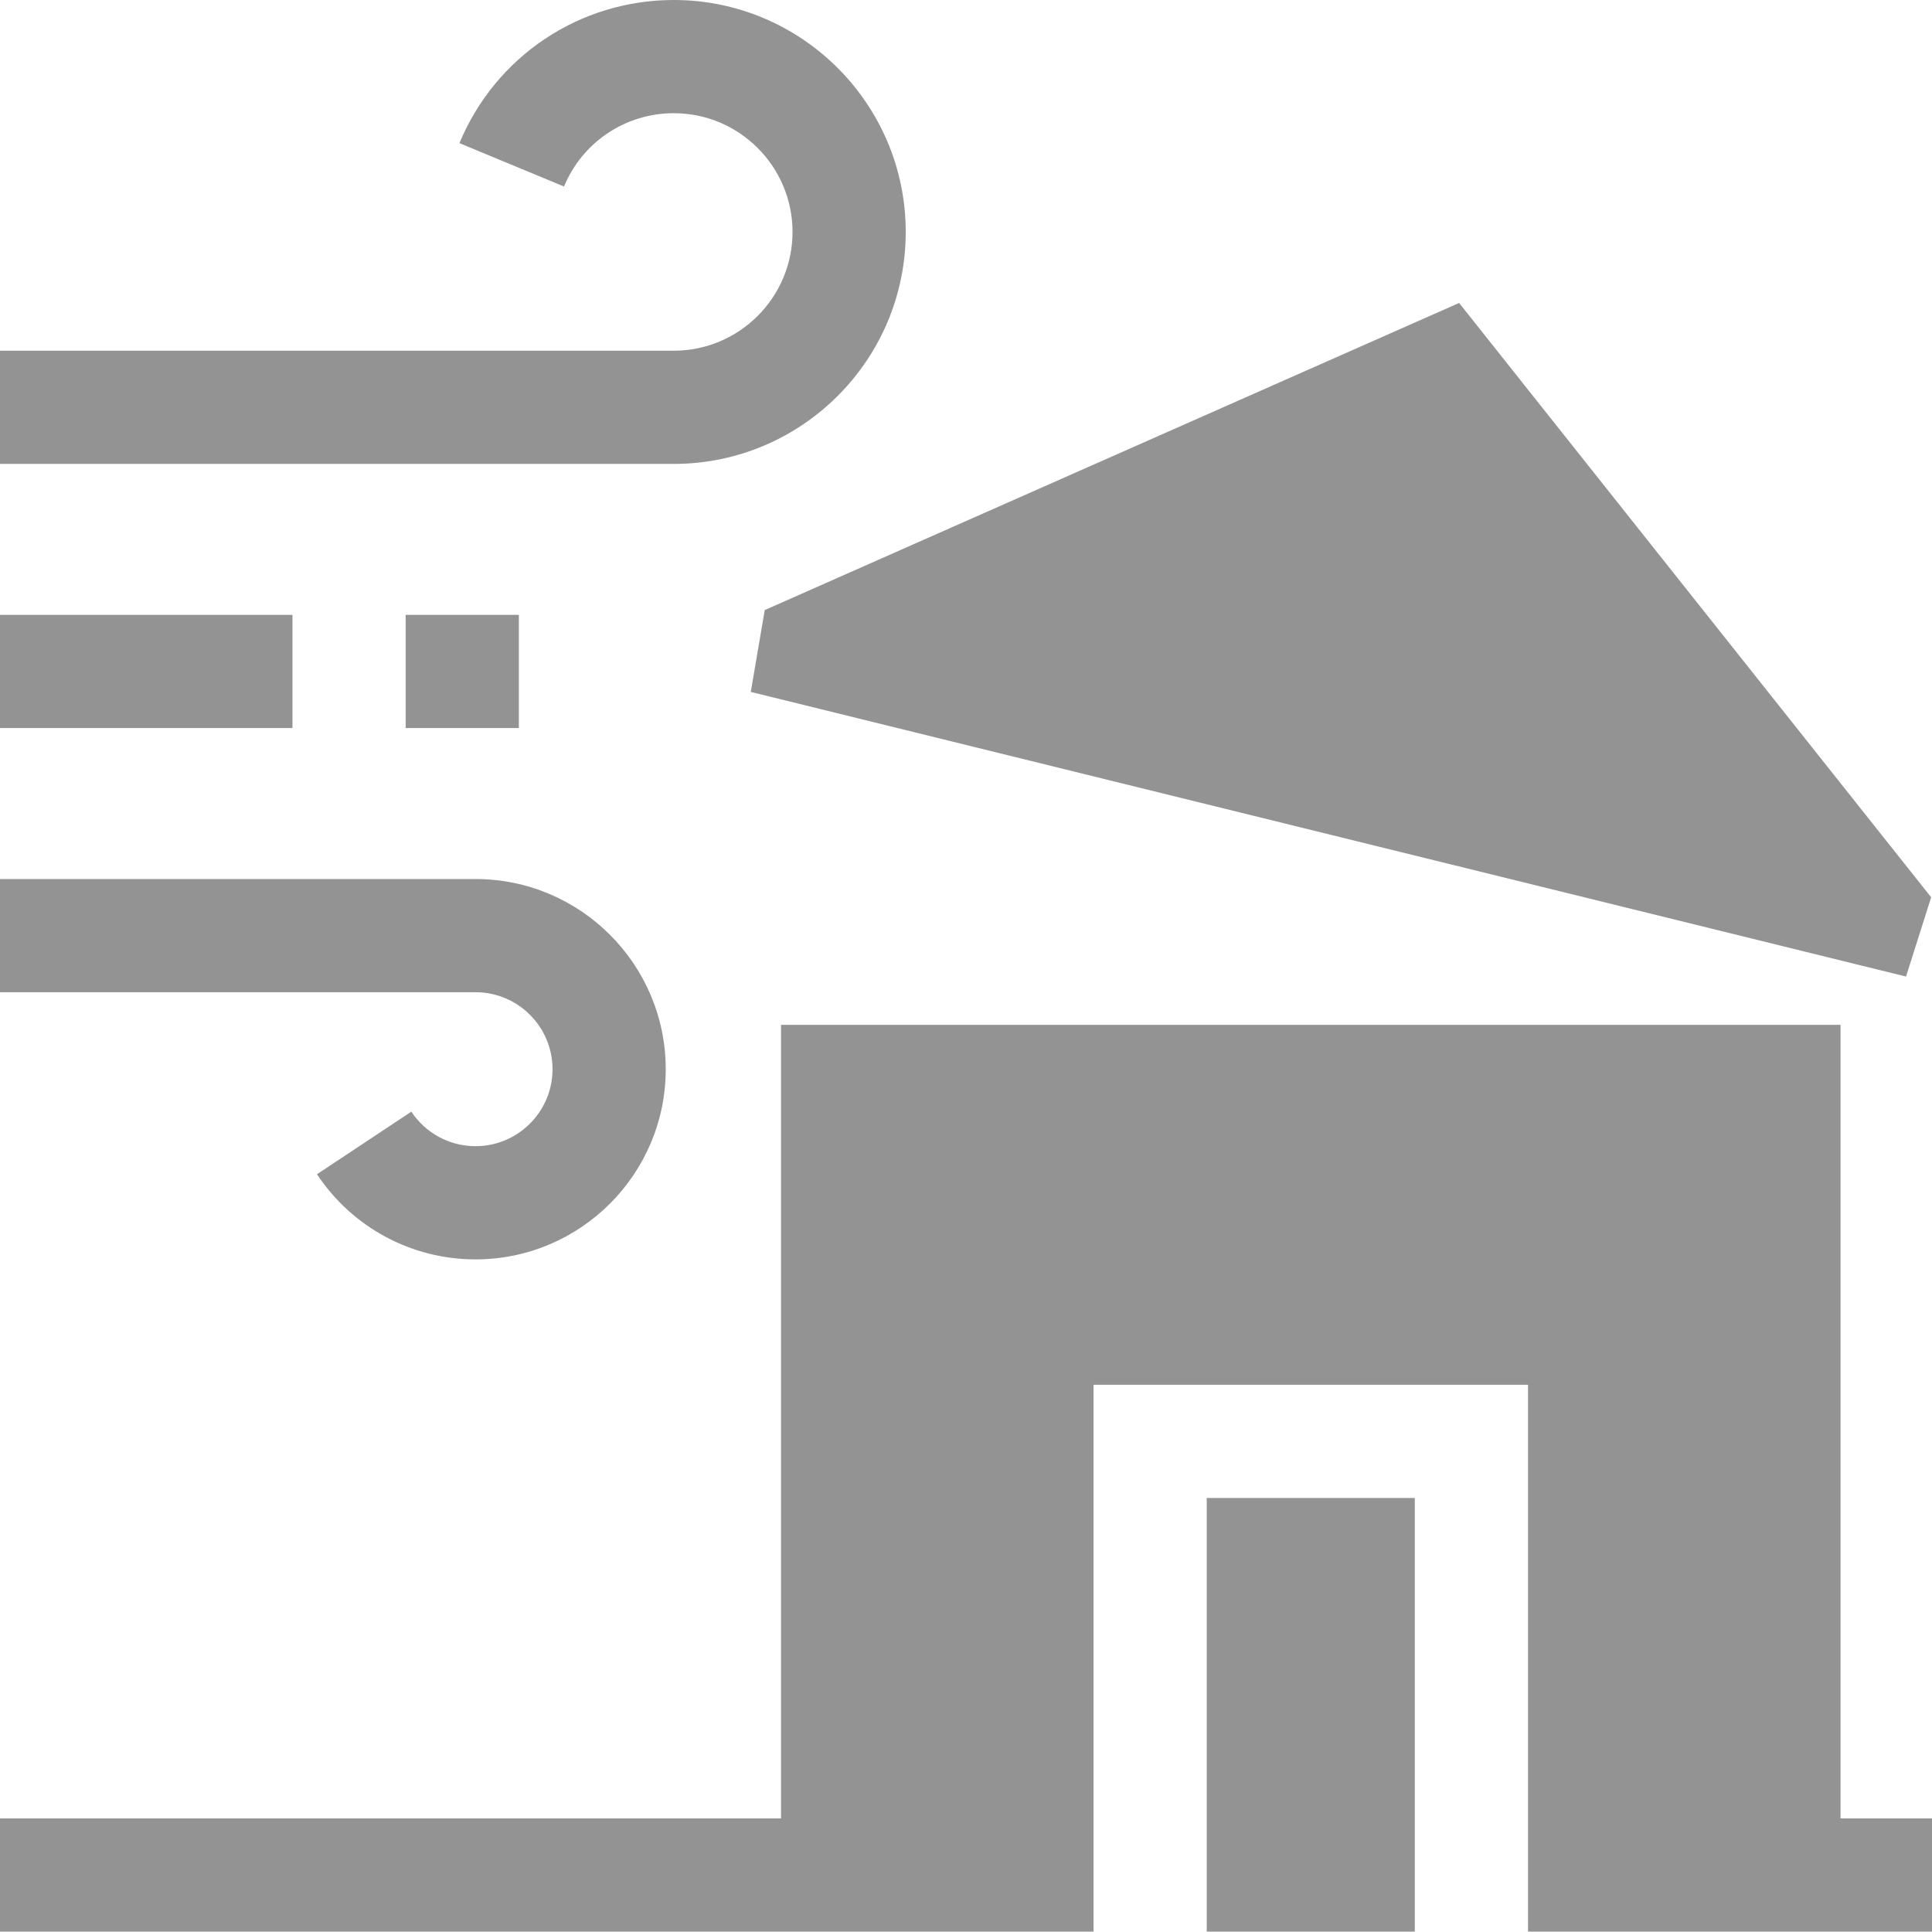 <svg height="512pt" viewBox="0 0 512 512" width="512pt" xmlns="http://www.w3.org/2000/svg"><path d="m202.664 161.676-3.699 21.688 292.512 72.074 13.641 3.359 6.66-21.004-125.098-157.508-176.648 78.129zm0 0" fill="#939393"/><path d="m240.027 61.469c0-33.895-27.574-61.469-61.469-61.469-24.949 0-47.242 14.891-56.801 37.938l27.711 11.492c4.895-11.805 16.312-19.43 29.09-19.43 17.352 0 31.469 14.117 31.469 31.469 0 17.355-14.117 31.473-31.469 31.473h-178.559v30h178.559c33.895 0 61.469-27.574 61.469-61.473zm0 0" fill="#939393"/><path d="m146.426 283.352c0 11.246-9.152 20.398-20.402 20.398-6.859 0-13.223-3.422-17.02-9.148l-25 16.582c9.371 14.133 25.082 22.566 42.02 22.566 27.793 0 50.402-22.609 50.402-50.398 0-27.793-22.609-50.402-50.402-50.402h-126.023v30h126.023c11.25 0 20.402 9.152 20.402 20.402zm0 0" fill="#939393"/><path d="m0 162.945h77.5v30h-77.5zm0 0" fill="#939393"/><path d="m107.504 162.945h30v30h-30zm0 0" fill="#939393"/><path d="m512 481.898h-24.238v-210.305h-280.785v210.305h-206.977v30h289.801v-144.918h115.137v144.918h107.062zm0 0" fill="#939393"/>  <path d="m319.801 396.98h55.137v114.918h-55.137zm0 0" fill="#939393"/></svg>